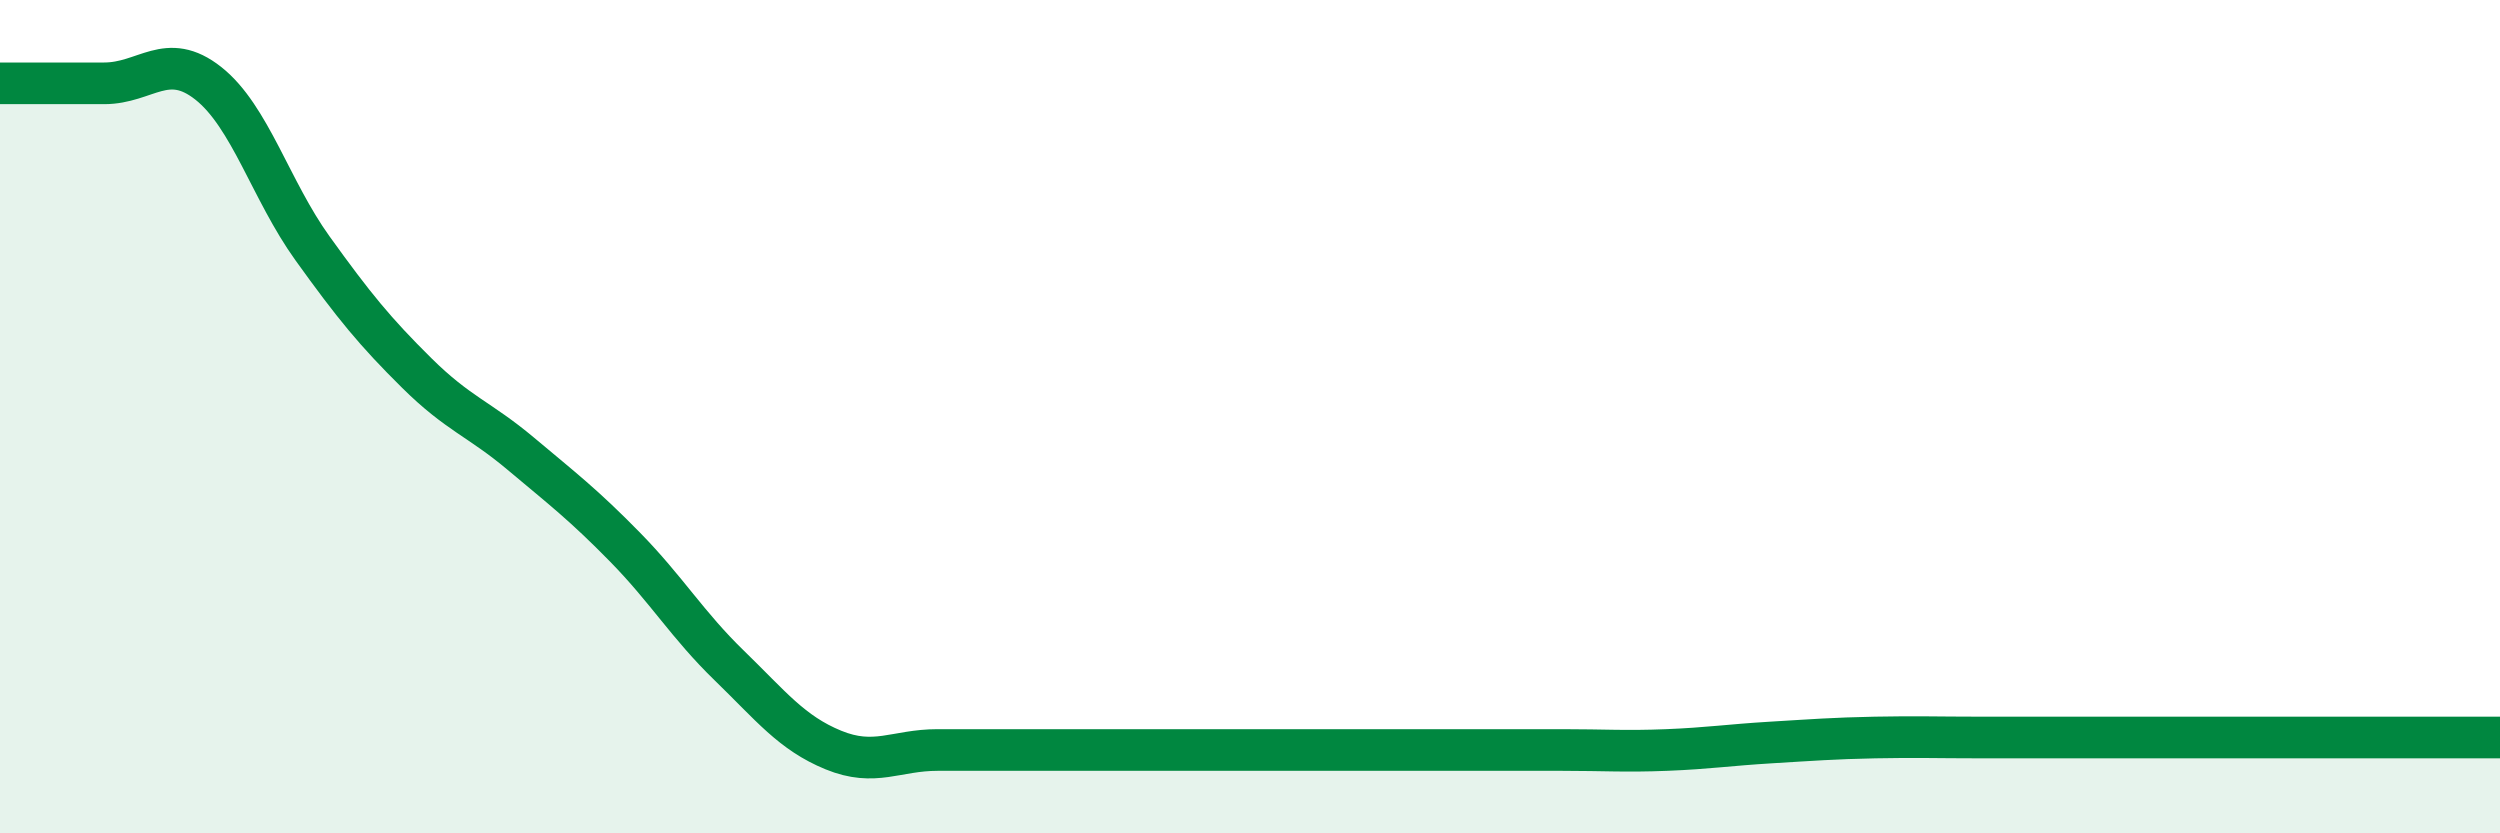
    <svg width="60" height="20" viewBox="0 0 60 20" xmlns="http://www.w3.org/2000/svg">
      <path
        d="M 0,2 C 0.5,2 1.5,2 2.5,2 C 3.5,2 4,1.21 5,2 C 6,2.79 6.5,4.57 7.5,5.96 C 8.5,7.35 9,7.96 10,8.95 C 11,9.94 11.5,10.05 12.5,10.89 C 13.5,11.73 14,12.11 15,13.13 C 16,14.15 16.5,15 17.5,15.97 C 18.5,16.94 19,17.59 20,18 C 21,18.41 21.5,18 22.5,18 C 23.5,18 24,18 25,18 C 26,18 26.5,18 27.5,18 C 28.5,18 29,18 30,18 C 31,18 31.5,18 32.5,18 C 33.5,18 34,18 35,18 C 36,18 36.5,18 37.5,18 C 38.5,18 39,18.04 40,18 C 41,17.96 41.5,17.88 42.5,17.82 C 43.5,17.76 44,17.72 45,17.7 C 46,17.68 46.5,17.7 47.5,17.7 C 48.5,17.7 49,17.7 50,17.7 C 51,17.7 51.5,17.7 52.5,17.7 C 53.5,17.7 54,17.7 55,17.7 C 56,17.7 56.5,17.7 57.5,17.7 C 58.5,17.7 59.5,17.7 60,17.7L60 20L0 20Z"
        fill="#008740"
        opacity="0.1"
        stroke-linecap="round"
        stroke-linejoin="round"
      />
      <path
        d="M 0,2 C 0.5,2 1.5,2 2.5,2 C 3.5,2 4,1.21 5,2 C 6,2.79 6.5,4.57 7.5,5.96 C 8.5,7.35 9,7.96 10,8.95 C 11,9.94 11.5,10.05 12.5,10.89 C 13.5,11.73 14,12.11 15,13.13 C 16,14.15 16.5,15 17.5,15.97 C 18.5,16.94 19,17.59 20,18 C 21,18.41 21.5,18 22.5,18 C 23.5,18 24,18 25,18 C 26,18 26.5,18 27.5,18 C 28.5,18 29,18 30,18 C 31,18 31.5,18 32.5,18 C 33.5,18 34,18 35,18 C 36,18 36.5,18 37.5,18 C 38.5,18 39,18.04 40,18 C 41,17.96 41.5,17.88 42.5,17.82 C 43.5,17.76 44,17.72 45,17.7 C 46,17.68 46.5,17.7 47.5,17.7 C 48.5,17.7 49,17.7 50,17.7 C 51,17.7 51.5,17.7 52.5,17.7 C 53.5,17.7 54,17.7 55,17.7 C 56,17.7 56.5,17.7 57.5,17.7 C 58.5,17.7 59.5,17.7 60,17.7"
        stroke="#008740"
        stroke-width="1"
        fill="none"
        stroke-linecap="round"
        stroke-linejoin="round"
      />
    </svg>
  